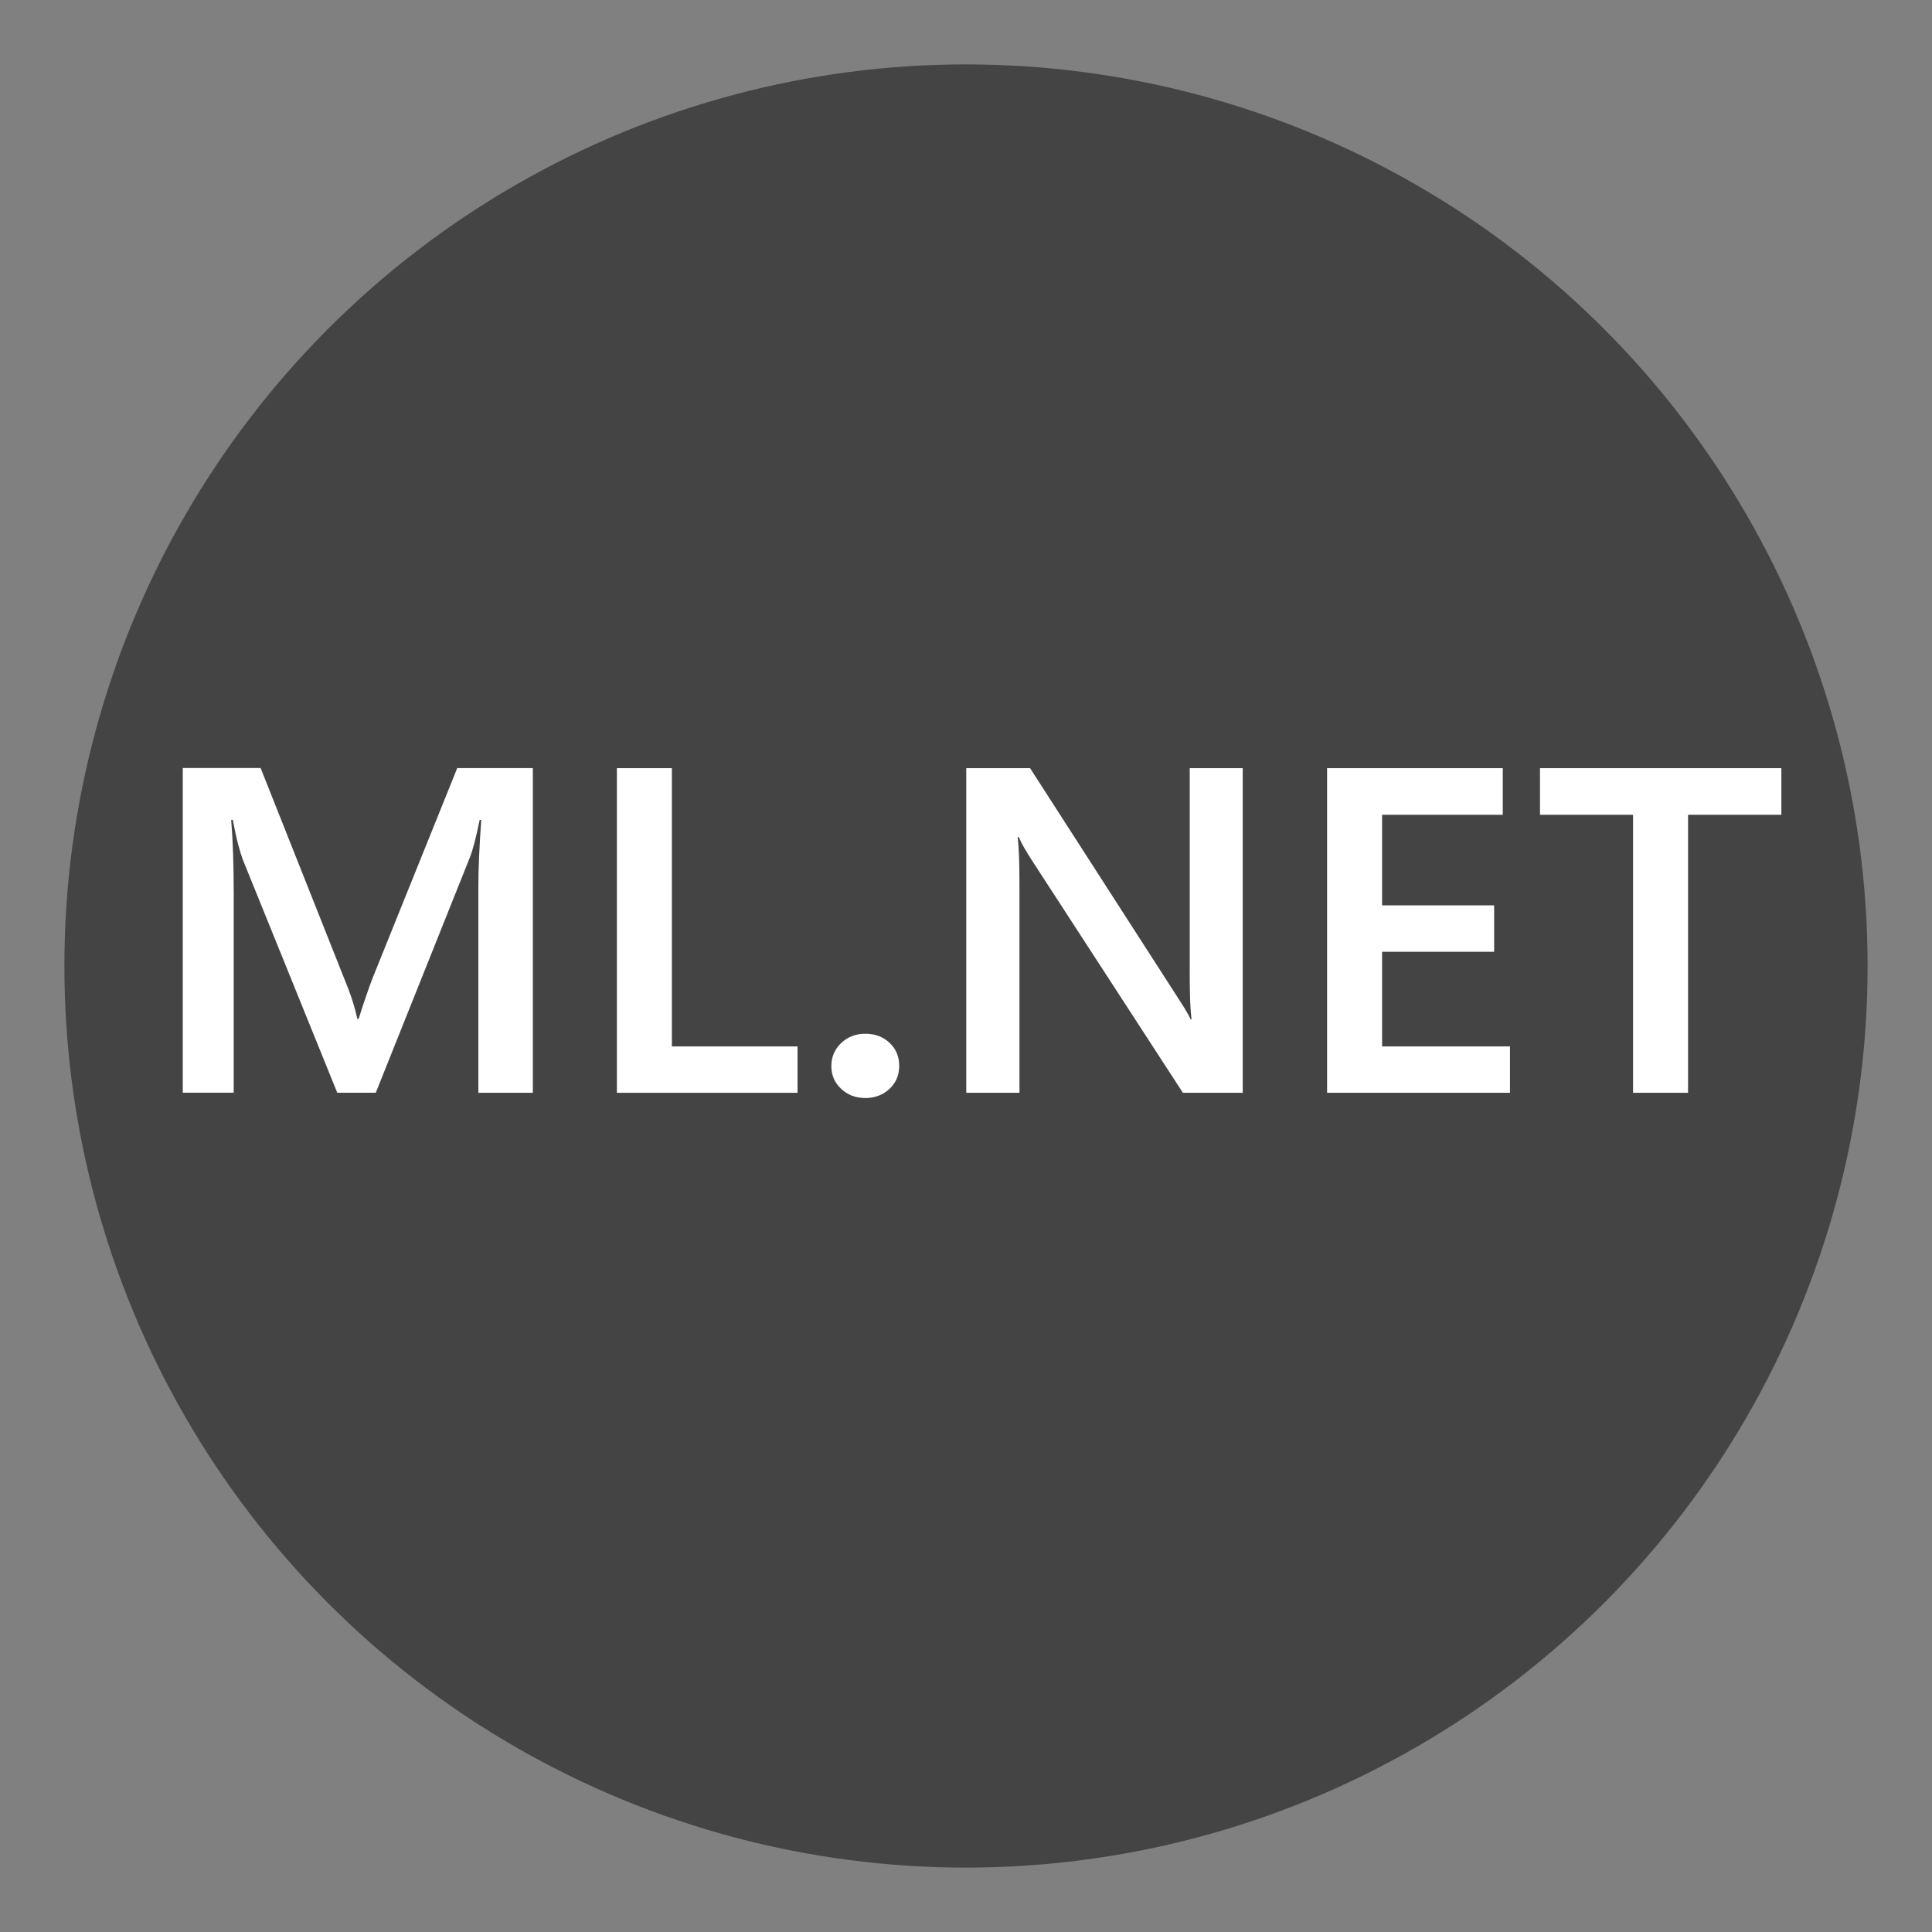 <?xml version="1.0" encoding="utf-8"?>
<!-- Generator: Adobe Illustrator 27.5.0, SVG Export Plug-In . SVG Version: 6.00 Build 0)  -->
<svg version="1.1" id="Icon" xmlns="http://www.w3.org/2000/svg" xmlns:xlink="http://www.w3.org/1999/xlink" x="0px" y="0px"
	 viewBox="0 0 300 300" style="enable-background:new 0 0 300 300;" xml:space="preserve">
<rect x="0" y="0" width="300" height="300" fill="#808080" stroke="none"/>
<style type="text/css">
	.st0{fill:#444444;}
	.st1{fill:#FFFFFF;}
</style>
<circle class="st0" cx="150" cy="150" r="140"/>
<g>
	<g>
		<path class="st1" d="M82.75,169.69h-8.47v-32.03c0-1.45,0.04-3.05,0.12-4.8c0.08-1.75,0.19-3.59,0.33-5.54h-0.25
			c-0.28,1.36-0.54,2.52-0.79,3.48s-0.49,1.73-0.72,2.32l-14.62,36.56h-5.98l-14.7-36.28c-0.19-0.52-0.42-1.28-0.69-2.29
			c-0.27-1.01-0.54-2.27-0.83-3.8h-0.25c0.14,1.76,0.24,3.59,0.3,5.48c0.06,1.9,0.09,3.88,0.09,5.94v30.94h-7.91v-50.41h12.09
			l12.94,32.59c0.51,1.22,0.94,2.36,1.28,3.41c0.34,1.05,0.6,2.04,0.79,2.95h0.21c0.42-1.36,0.82-2.58,1.2-3.66
			c0.37-1.08,0.71-2.02,1.02-2.81L71,119.27h11.74V169.69z"/>
		<path class="st1" d="M123.84,169.69H95.79v-50.41h8.54v43.21h19.51V169.69z"/>
		<path class="st1" d="M134.36,170.5c-1.48,0-2.72-0.47-3.74-1.42s-1.53-2.13-1.53-3.53c0-1.43,0.51-2.62,1.53-3.59
			s2.27-1.44,3.74-1.44c1.52,0,2.78,0.47,3.78,1.42c1,0.95,1.49,2.14,1.49,3.57s-0.5,2.62-1.51,3.57
			C137.11,170.02,135.85,170.5,134.36,170.5z"/>
		<path class="st1" d="M192.96,169.69h-9.28l-23.41-36.04c-0.47-0.73-0.88-1.39-1.23-2s-0.63-1.16-0.84-1.65h-0.18
			c0.09,0.7,0.16,1.68,0.21,2.92c0.05,1.24,0.07,2.77,0.07,4.57v32.2h-8.26v-50.41h9.91l22.68,35.23c0.49,0.75,0.93,1.44,1.32,2.07
			s0.7,1.2,0.93,1.69h0.14c-0.09-0.68-0.16-1.61-0.21-2.79c-0.05-1.18-0.07-2.64-0.07-4.38v-31.82h8.23V169.69z"/>
		<path class="st1" d="M234.48,169.69h-28.41v-50.41h27.28v7.24h-18.74v14.06h17.4v7.21h-17.4v14.7h19.86V169.69z"/>
		<path class="st1" d="M276.6,126.52h-14.48v43.17h-8.54v-43.17h-14.45v-7.24h37.48V126.52z"/>
	</g>
</g>
</svg>
